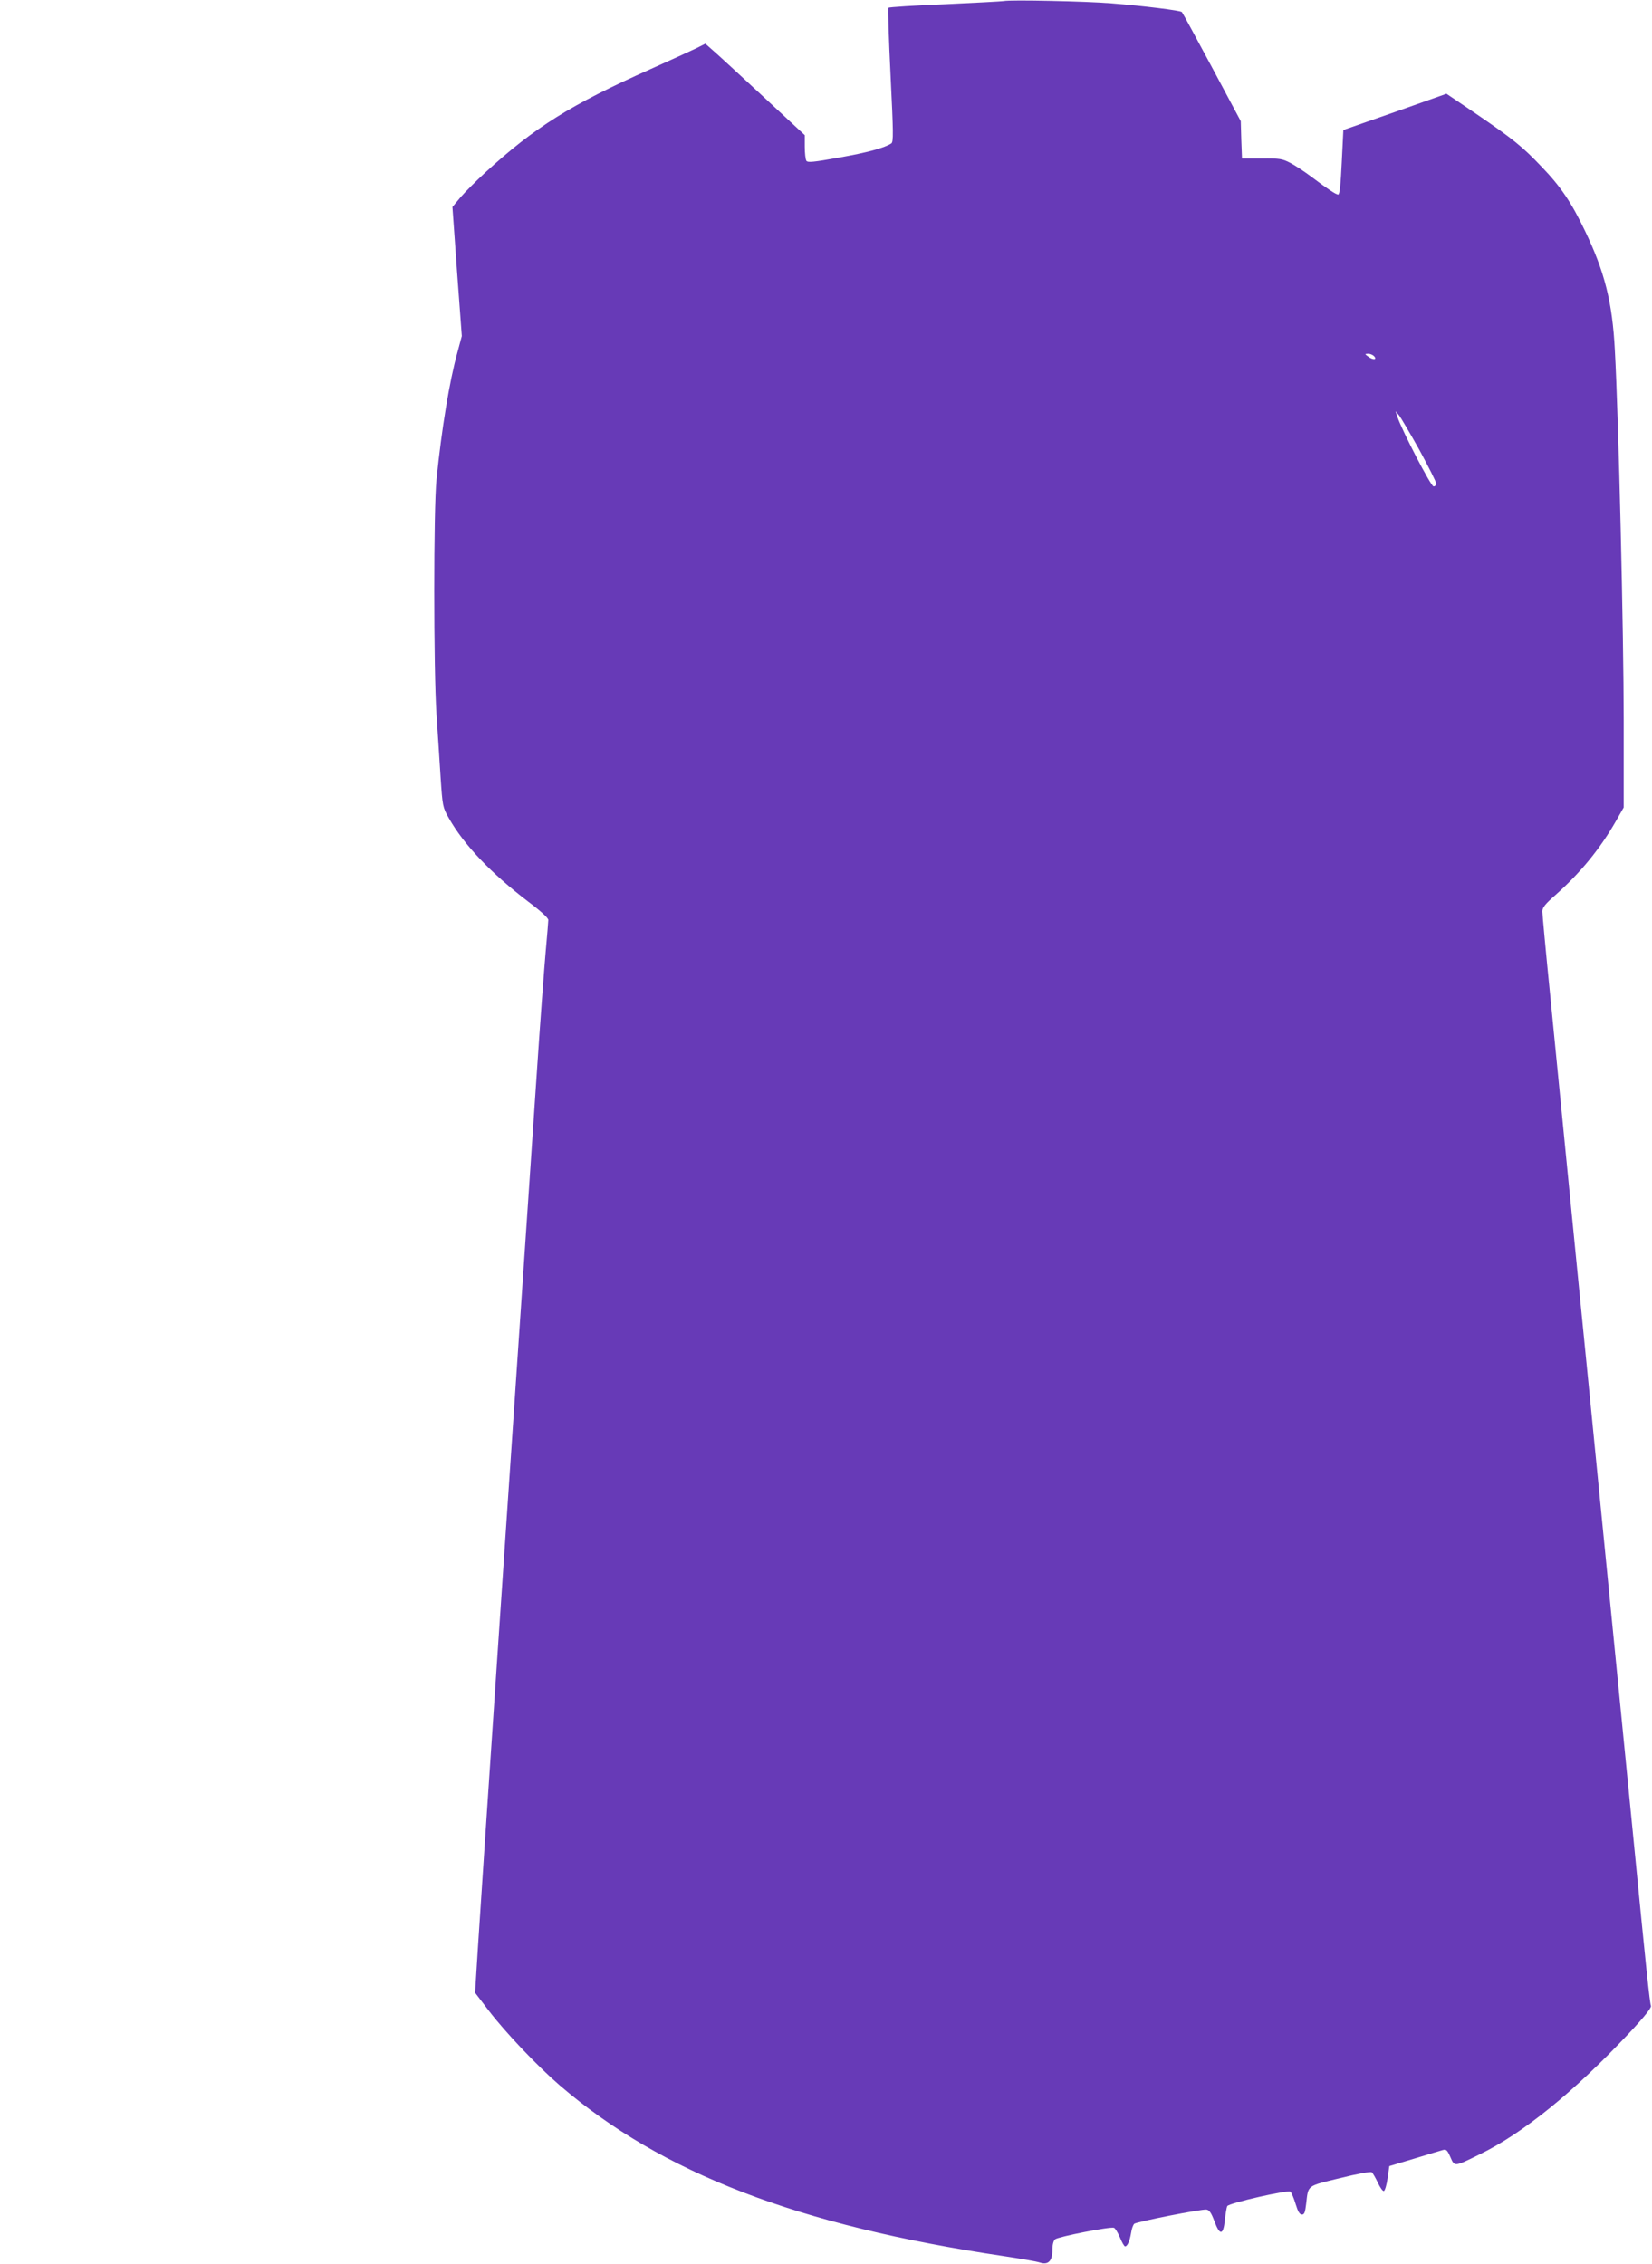<?xml version="1.0" standalone="no"?>
<!DOCTYPE svg PUBLIC "-//W3C//DTD SVG 20010904//EN"
 "http://www.w3.org/TR/2001/REC-SVG-20010904/DTD/svg10.dtd">
<svg version="1.0" xmlns="http://www.w3.org/2000/svg"
 width="934pt" height="1280pt" viewBox="0 0 934 1280"
 preserveAspectRatio="xMidYMid meet">
<g transform="translate(0,1280) scale(0.1,-0.1)"
fill="#673ab7" stroke="none">
<path d="M5675 12794 c-11 -2 -161 -10 -333 -18 -171 -7 -315 -16 -319 -20 -4
-3 2 -175 12 -382 16 -326 17 -377 4 -385 -40 -26 -138 -52 -296 -80 -145 -26
-177 -29 -184 -18 -5 8 -9 44 -9 80 l0 65 -237 220 c-130 120 -256 237 -281
258 l-44 39 -56 -28 c-32 -15 -147 -68 -257 -117 -449 -200 -654 -329 -931
-583 -51 -47 -114 -110 -140 -140 l-46 -55 26 -365 27 -365 -25 -93 c-45 -163
-89 -431 -118 -717 -17 -163 -17 -1074 0 -1330 7 -102 17 -261 23 -354 11
-164 12 -170 46 -230 85 -151 239 -313 449 -473 73 -55 114 -93 114 -104 0
-10 -7 -92 -15 -181 -8 -90 -31 -397 -50 -683 -145 -2135 -318 -4706 -332
-4931 l-17 -270 78 -102 c95 -124 276 -314 400 -421 579 -498 1347 -793 2511
-966 94 -14 185 -30 203 -36 48 -16 72 8 72 71 0 30 6 52 15 60 18 15 313 73
333 65 7 -2 22 -27 34 -55 11 -27 24 -50 29 -50 13 0 26 30 34 77 3 23 12 46
18 51 17 12 381 84 408 80 16 -2 27 -18 44 -63 31 -85 51 -84 60 3 4 38 10 74
14 80 10 17 343 93 357 81 6 -5 19 -36 29 -69 13 -43 23 -60 36 -60 14 0 18
13 24 63 12 105 2 97 191 143 100 25 173 38 180 33 5 -4 21 -31 34 -59 13 -28
28 -49 34 -47 6 2 16 35 21 72 l10 69 140 42 c77 24 150 45 163 49 19 5 25 -1
42 -40 24 -55 21 -56 165 15 245 119 532 352 843 683 89 95 130 147 126 157
-7 16 -29 228 -98 935 -87 880 -126 1277 -166 1682 -22 225 -56 567 -75 761
-19 193 -51 511 -70 705 -48 490 -108 1091 -160 1624 -25 249 -45 465 -45 480
0 22 16 42 73 92 143 127 254 263 343 419 l44 77 0 495 c0 479 -29 1712 -50
2090 -14 272 -58 444 -169 675 -77 161 -137 250 -245 362 -108 114 -163 158
-374 302 l-164 111 -291 -103 -292 -102 -9 -182 c-6 -126 -12 -183 -20 -183
-13 0 -58 30 -151 100 -37 28 -90 63 -118 78 -48 25 -61 27 -164 26 l-111 0
-4 105 -3 106 -163 305 c-90 168 -166 308 -170 312 -9 9 -219 35 -397 49 -144
12 -574 21 -610 13z m2095 -2009 c17 -20 -9 -21 -36 0 -19 14 -19 14 2 15 12
0 27 -7 34 -15z m255 -529 c52 -96 95 -181 95 -190 0 -9 -7 -16 -15 -16 -15 0
-177 313 -204 392 l-11 33 20 -23 c10 -13 62 -101 115 -196z"/>
</g>
</svg>
